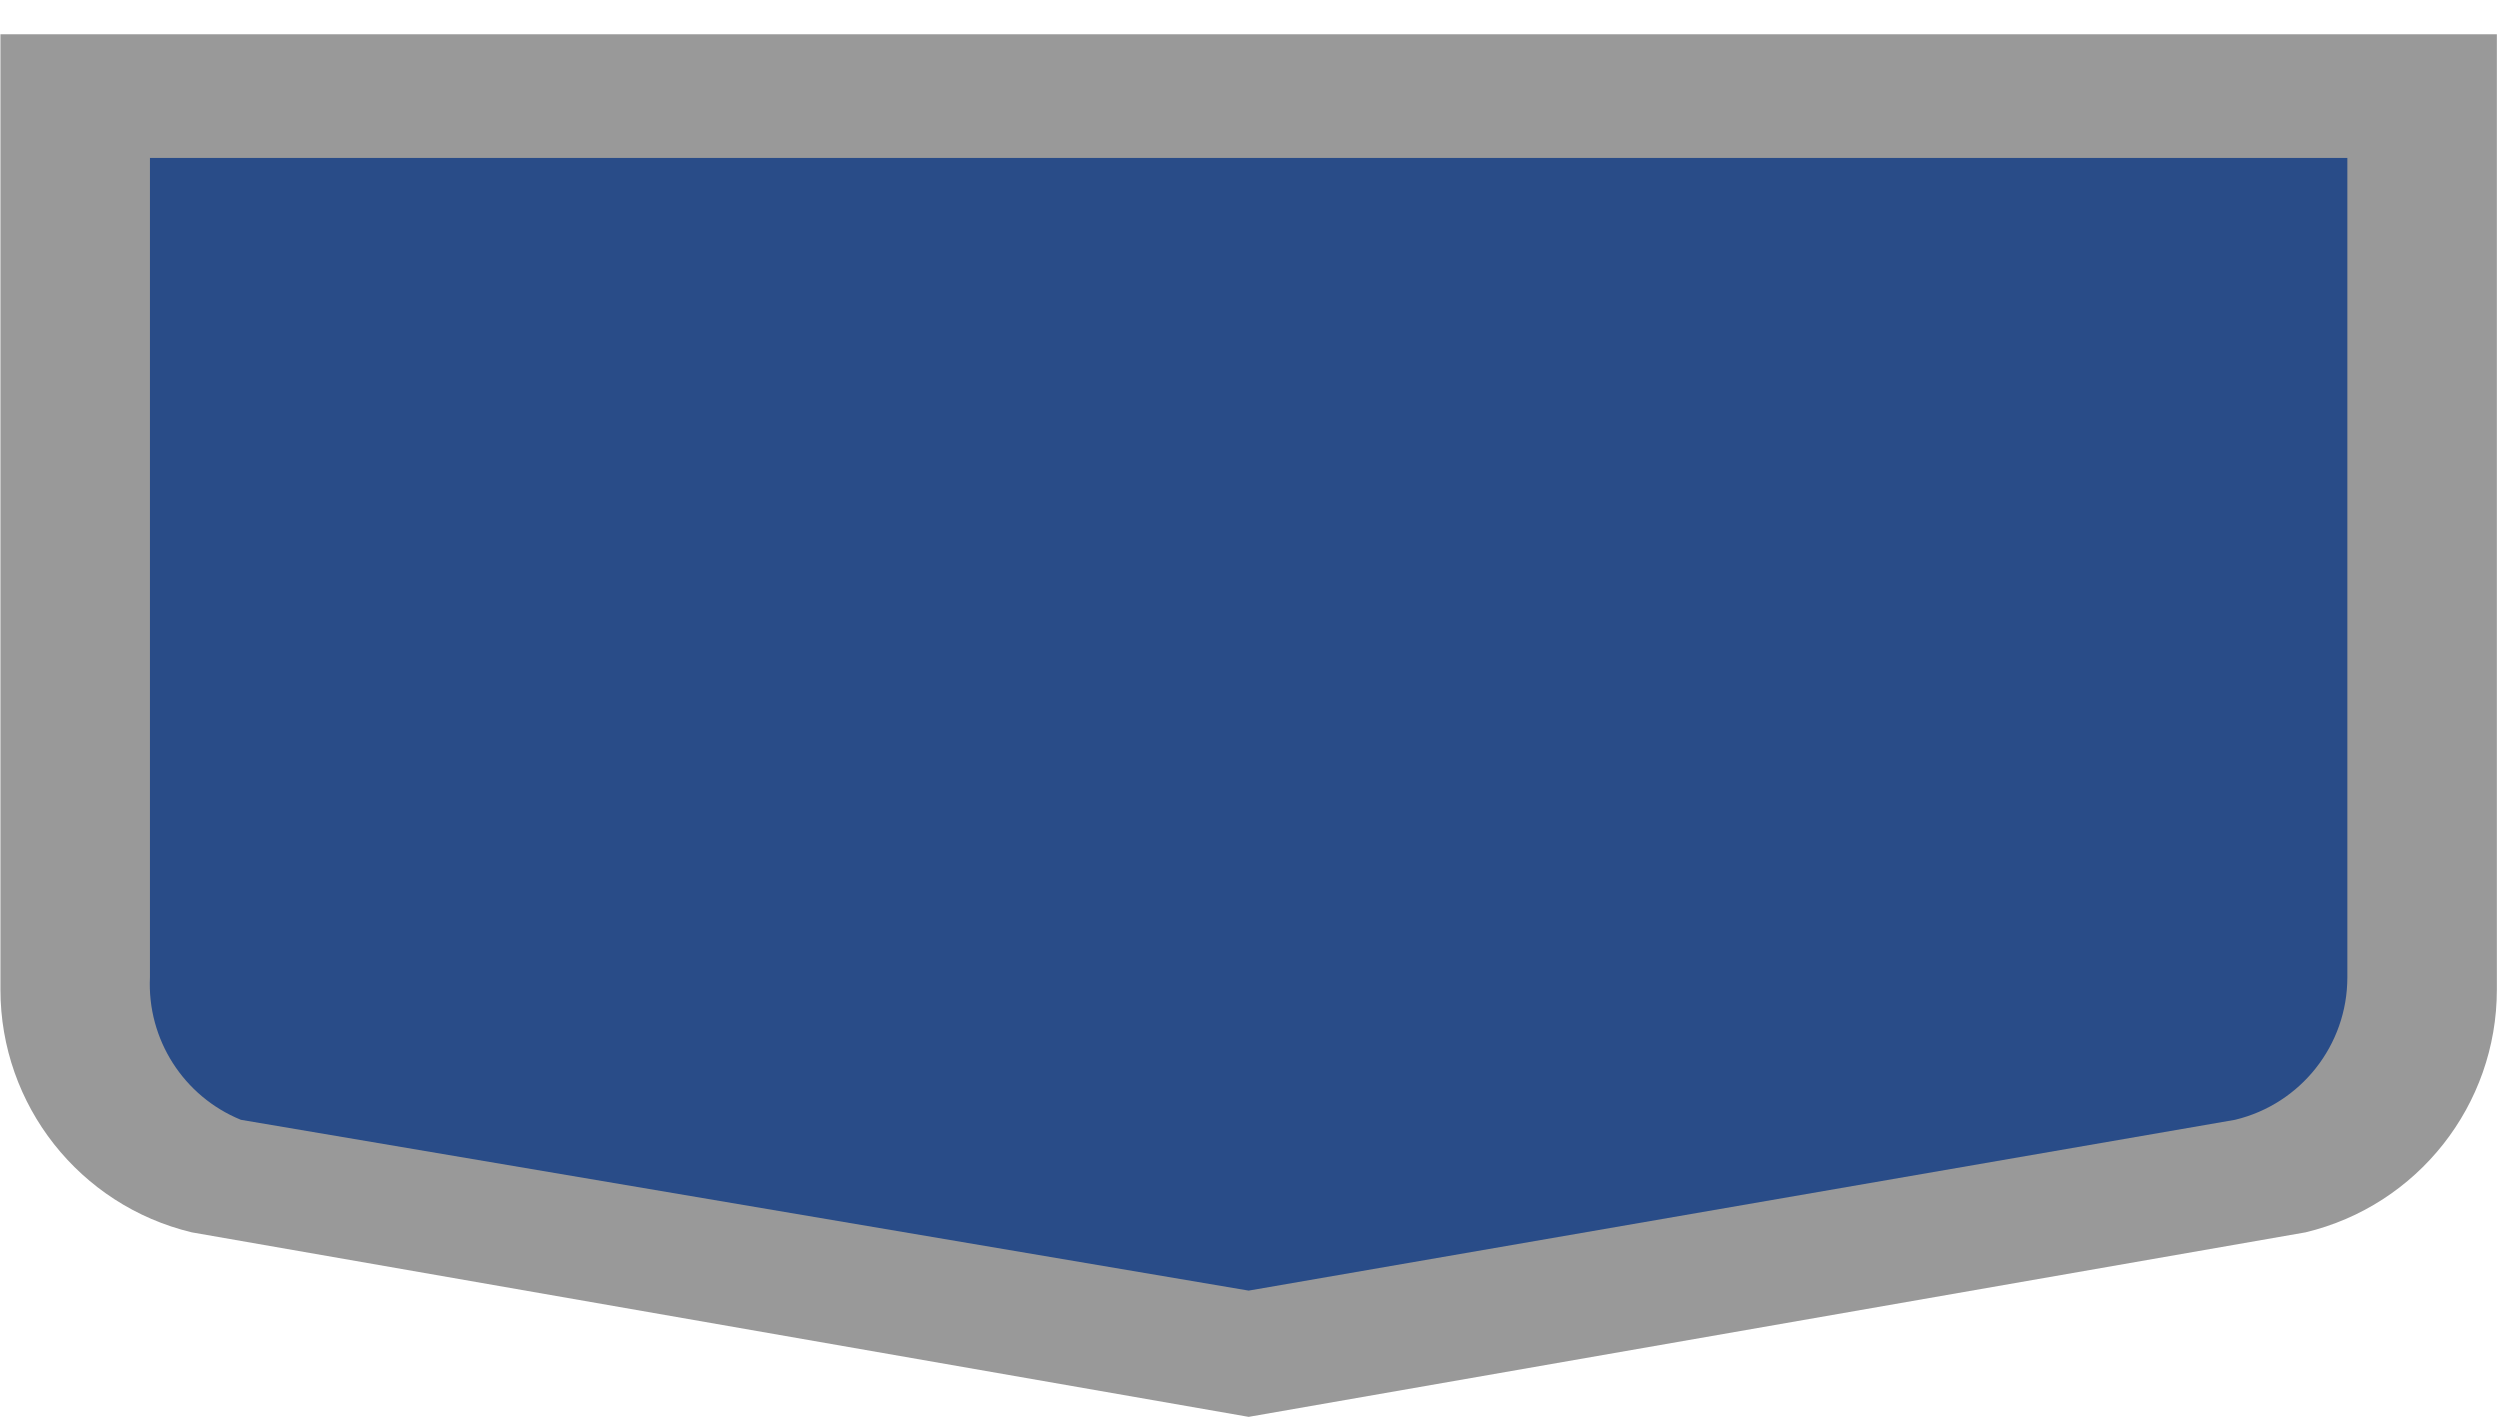 <svg
  height="21"
  viewBox="0 0 37 21"
  width="37"
  xmlns="http://www.w3.org/2000/svg">
  <g transform="matrix(0.271,0,0,0.271,4.388,-0.117)">
    <path
      d="M 52,2.304 H -16.168 V 54.476 c -4.14e-4,6.304 4.321,11.786 10.452,13.258 L 52,77.81 109.717,67.734 c 6.13,-1.471 10.452,-6.953 10.451,-13.258 V 2.304 Z"
      style="fill:#999999;fill-opacity:1;stroke:#ffffff;stroke-width:0" />
    <path
      d="M 52,9.057 H -8.003 V 53.807 c -0.158,3.383 1.831,6.499 4.966,7.78 L 52,70.915 105.87,61.587 c 3.597,-0.863 6.133,-4.081 6.133,-7.78 V 9.057 Z"
      style="fill:#294c88;fill-opacity:1;stroke:#00008b;stroke-width:0" />
    </g>
  </svg>
